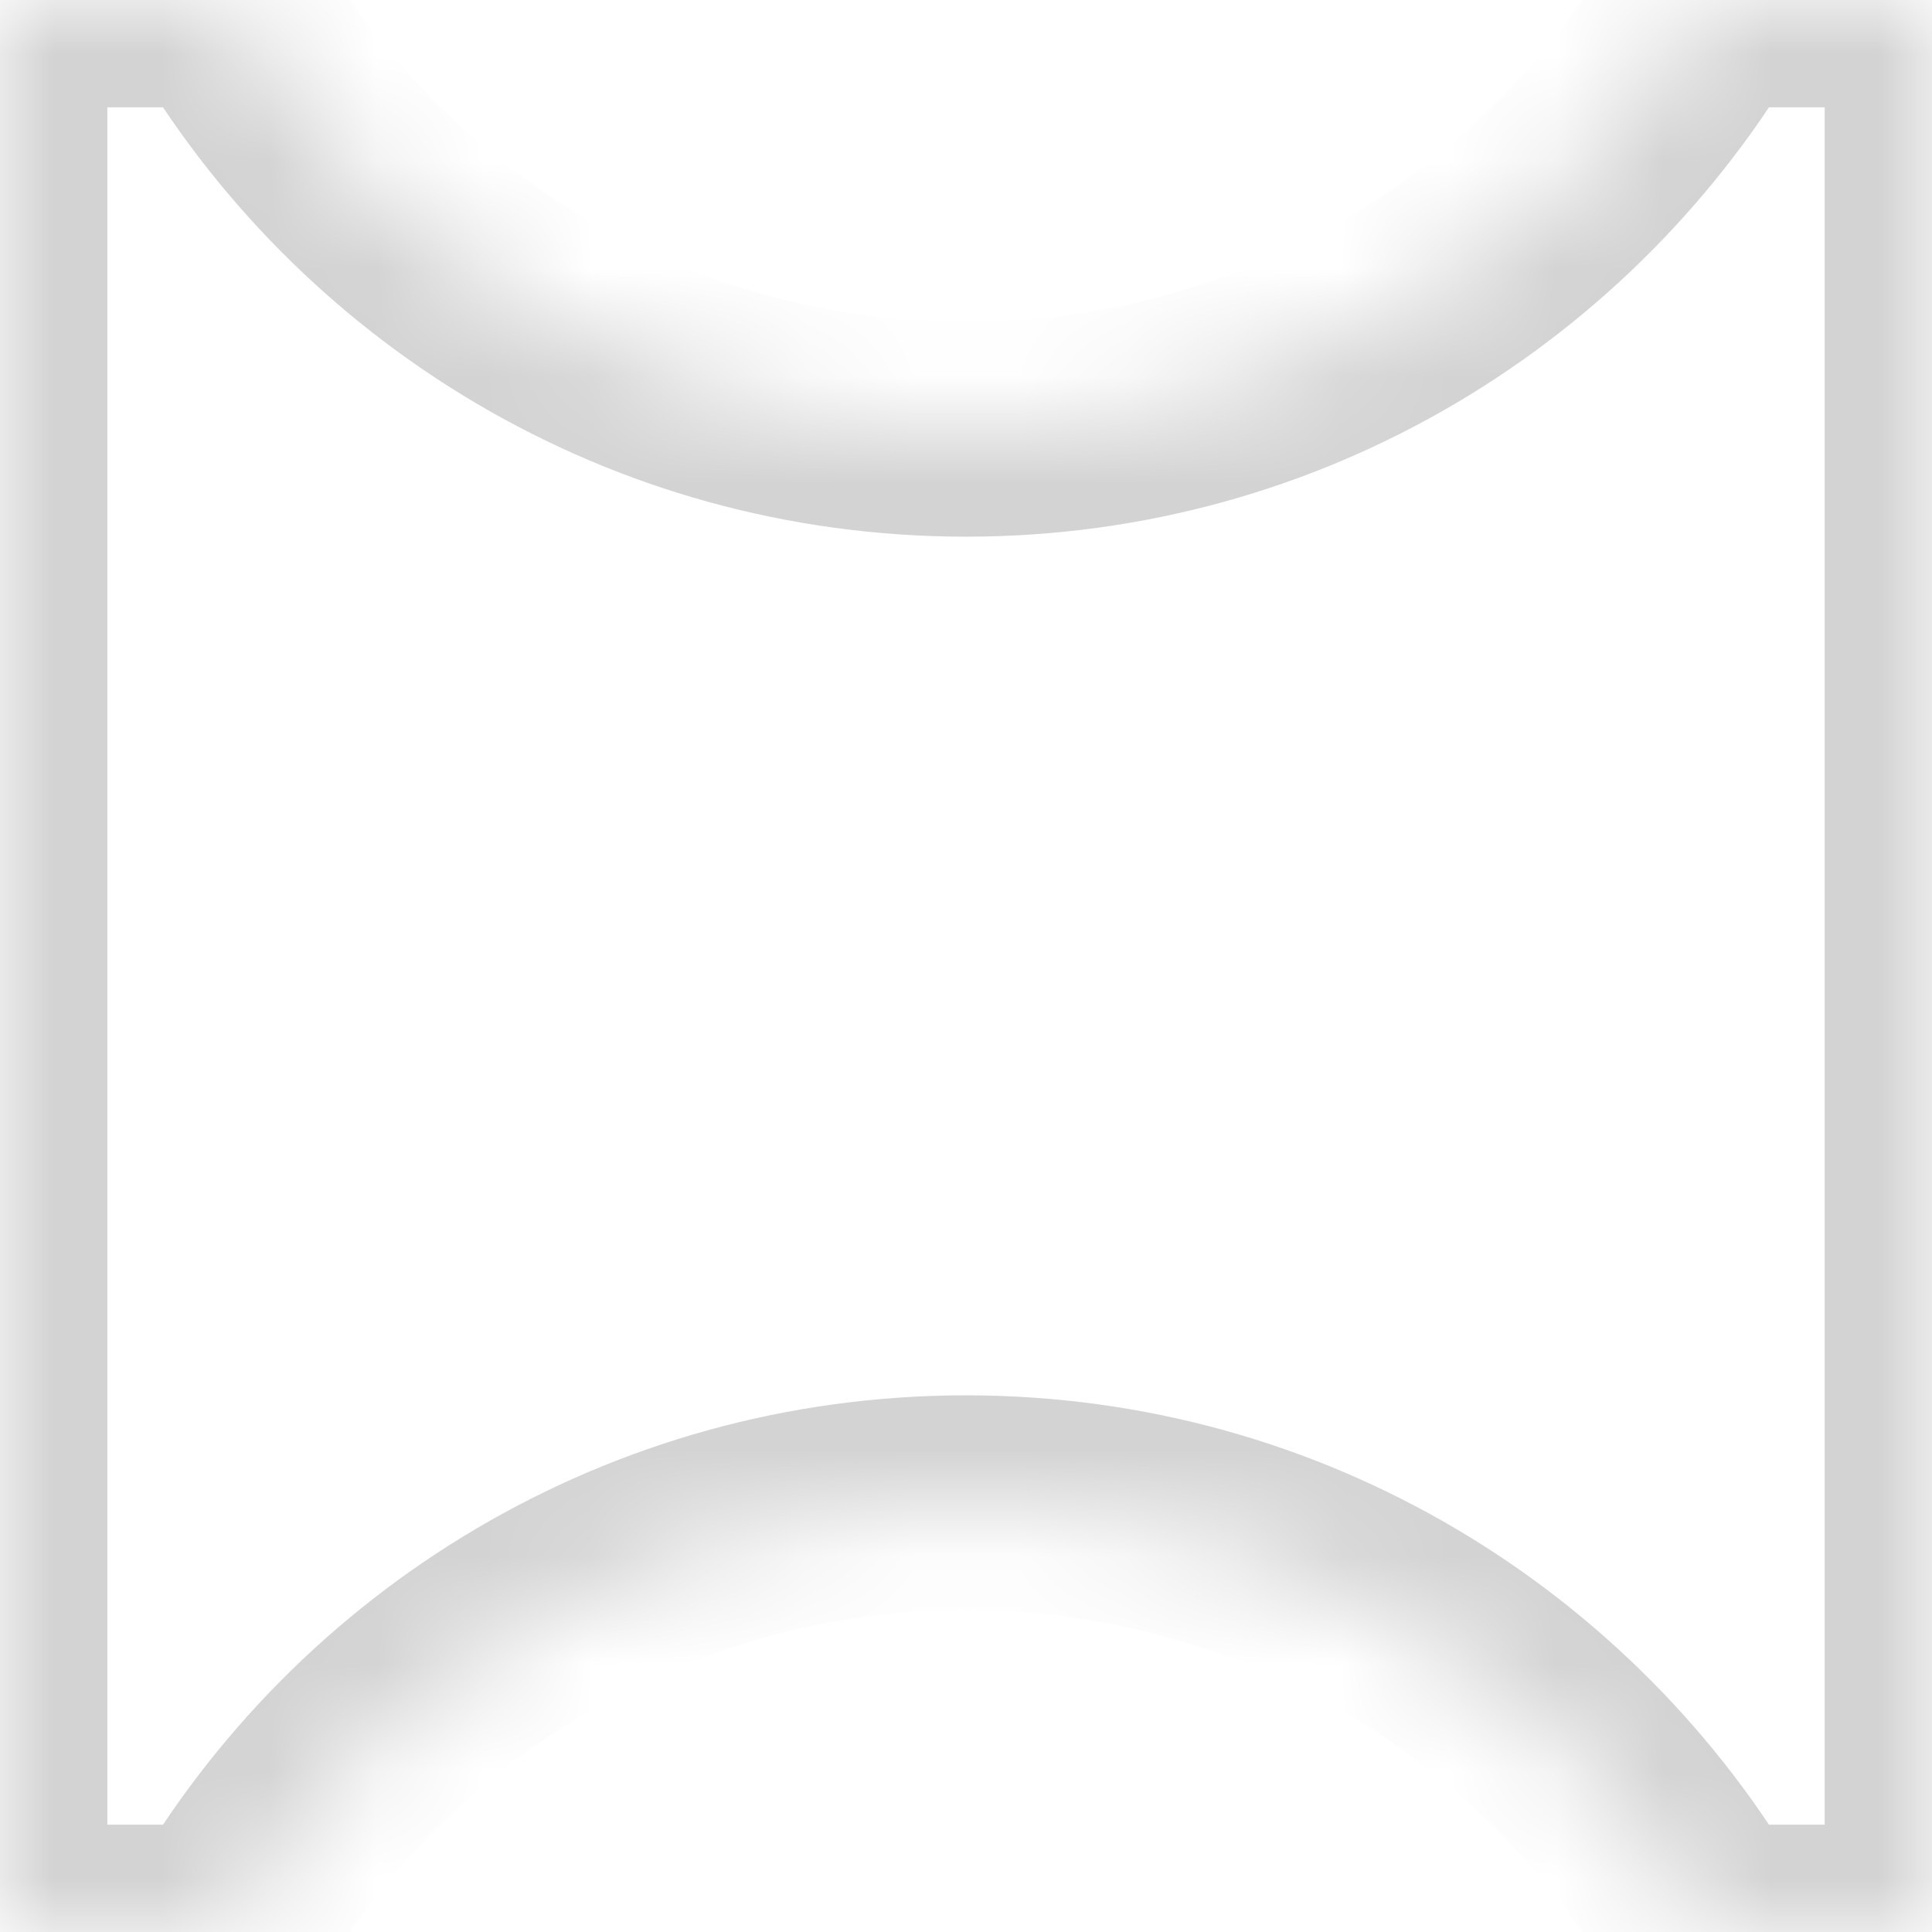 <svg width="18" height="18" viewBox="0 0 18 18" fill="none" xmlns="http://www.w3.org/2000/svg">
<mask id="path-1-inside-1_386_33" fill="white">
<path d="M2.073 0C3.457 2.39 6.039 4 9 4C11.961 4 14.543 2.39 15.927 0H18V18H15.927C14.543 15.61 11.961 14 9 14C6.039 14 3.457 15.61 2.073 18H0V0H2.073Z"/>
</mask>
<path d="M2.073 0L2.939 -0.501L2.65 -1H2.073V0ZM15.927 0V-1H15.35L15.061 -0.501L15.927 0ZM18 0H19V-1H18V0ZM18 18V19H19V18H18ZM15.927 18L15.061 18.501L15.35 19H15.927V18ZM2.073 18V19H2.65L2.939 18.501L2.073 18ZM0 18H-1V19H0V18ZM0 0V-1H-1V0H0ZM2.073 0L1.208 0.501C2.762 3.187 5.667 5 9 5V4V3C6.411 3 4.151 1.594 2.939 -0.501L2.073 0ZM9 4V5C12.332 5 15.238 3.187 16.792 0.501L15.927 0L15.061 -0.501C13.849 1.594 11.589 3 9 3V4ZM15.927 0V1H18V0V-1H15.927V0ZM18 0H17V18H18H19V0H18ZM18 18V17H15.927V18V19H18V18ZM15.927 18L16.792 17.499C15.238 14.813 12.332 13 9 13V14V15C11.589 15 13.849 16.406 15.061 18.501L15.927 18ZM9 14V13C5.667 13 2.762 14.813 1.208 17.499L2.073 18L2.939 18.501C4.151 16.406 6.411 15 9 15V14ZM2.073 18V17H0V18V19H2.073V18ZM0 18H1V0H0H-1V18H0ZM0 0V1H2.073V0V-1H0V0Z" fill="#D3D3D3" mask="url(#path-1-inside-1_386_33)"/>
</svg>
